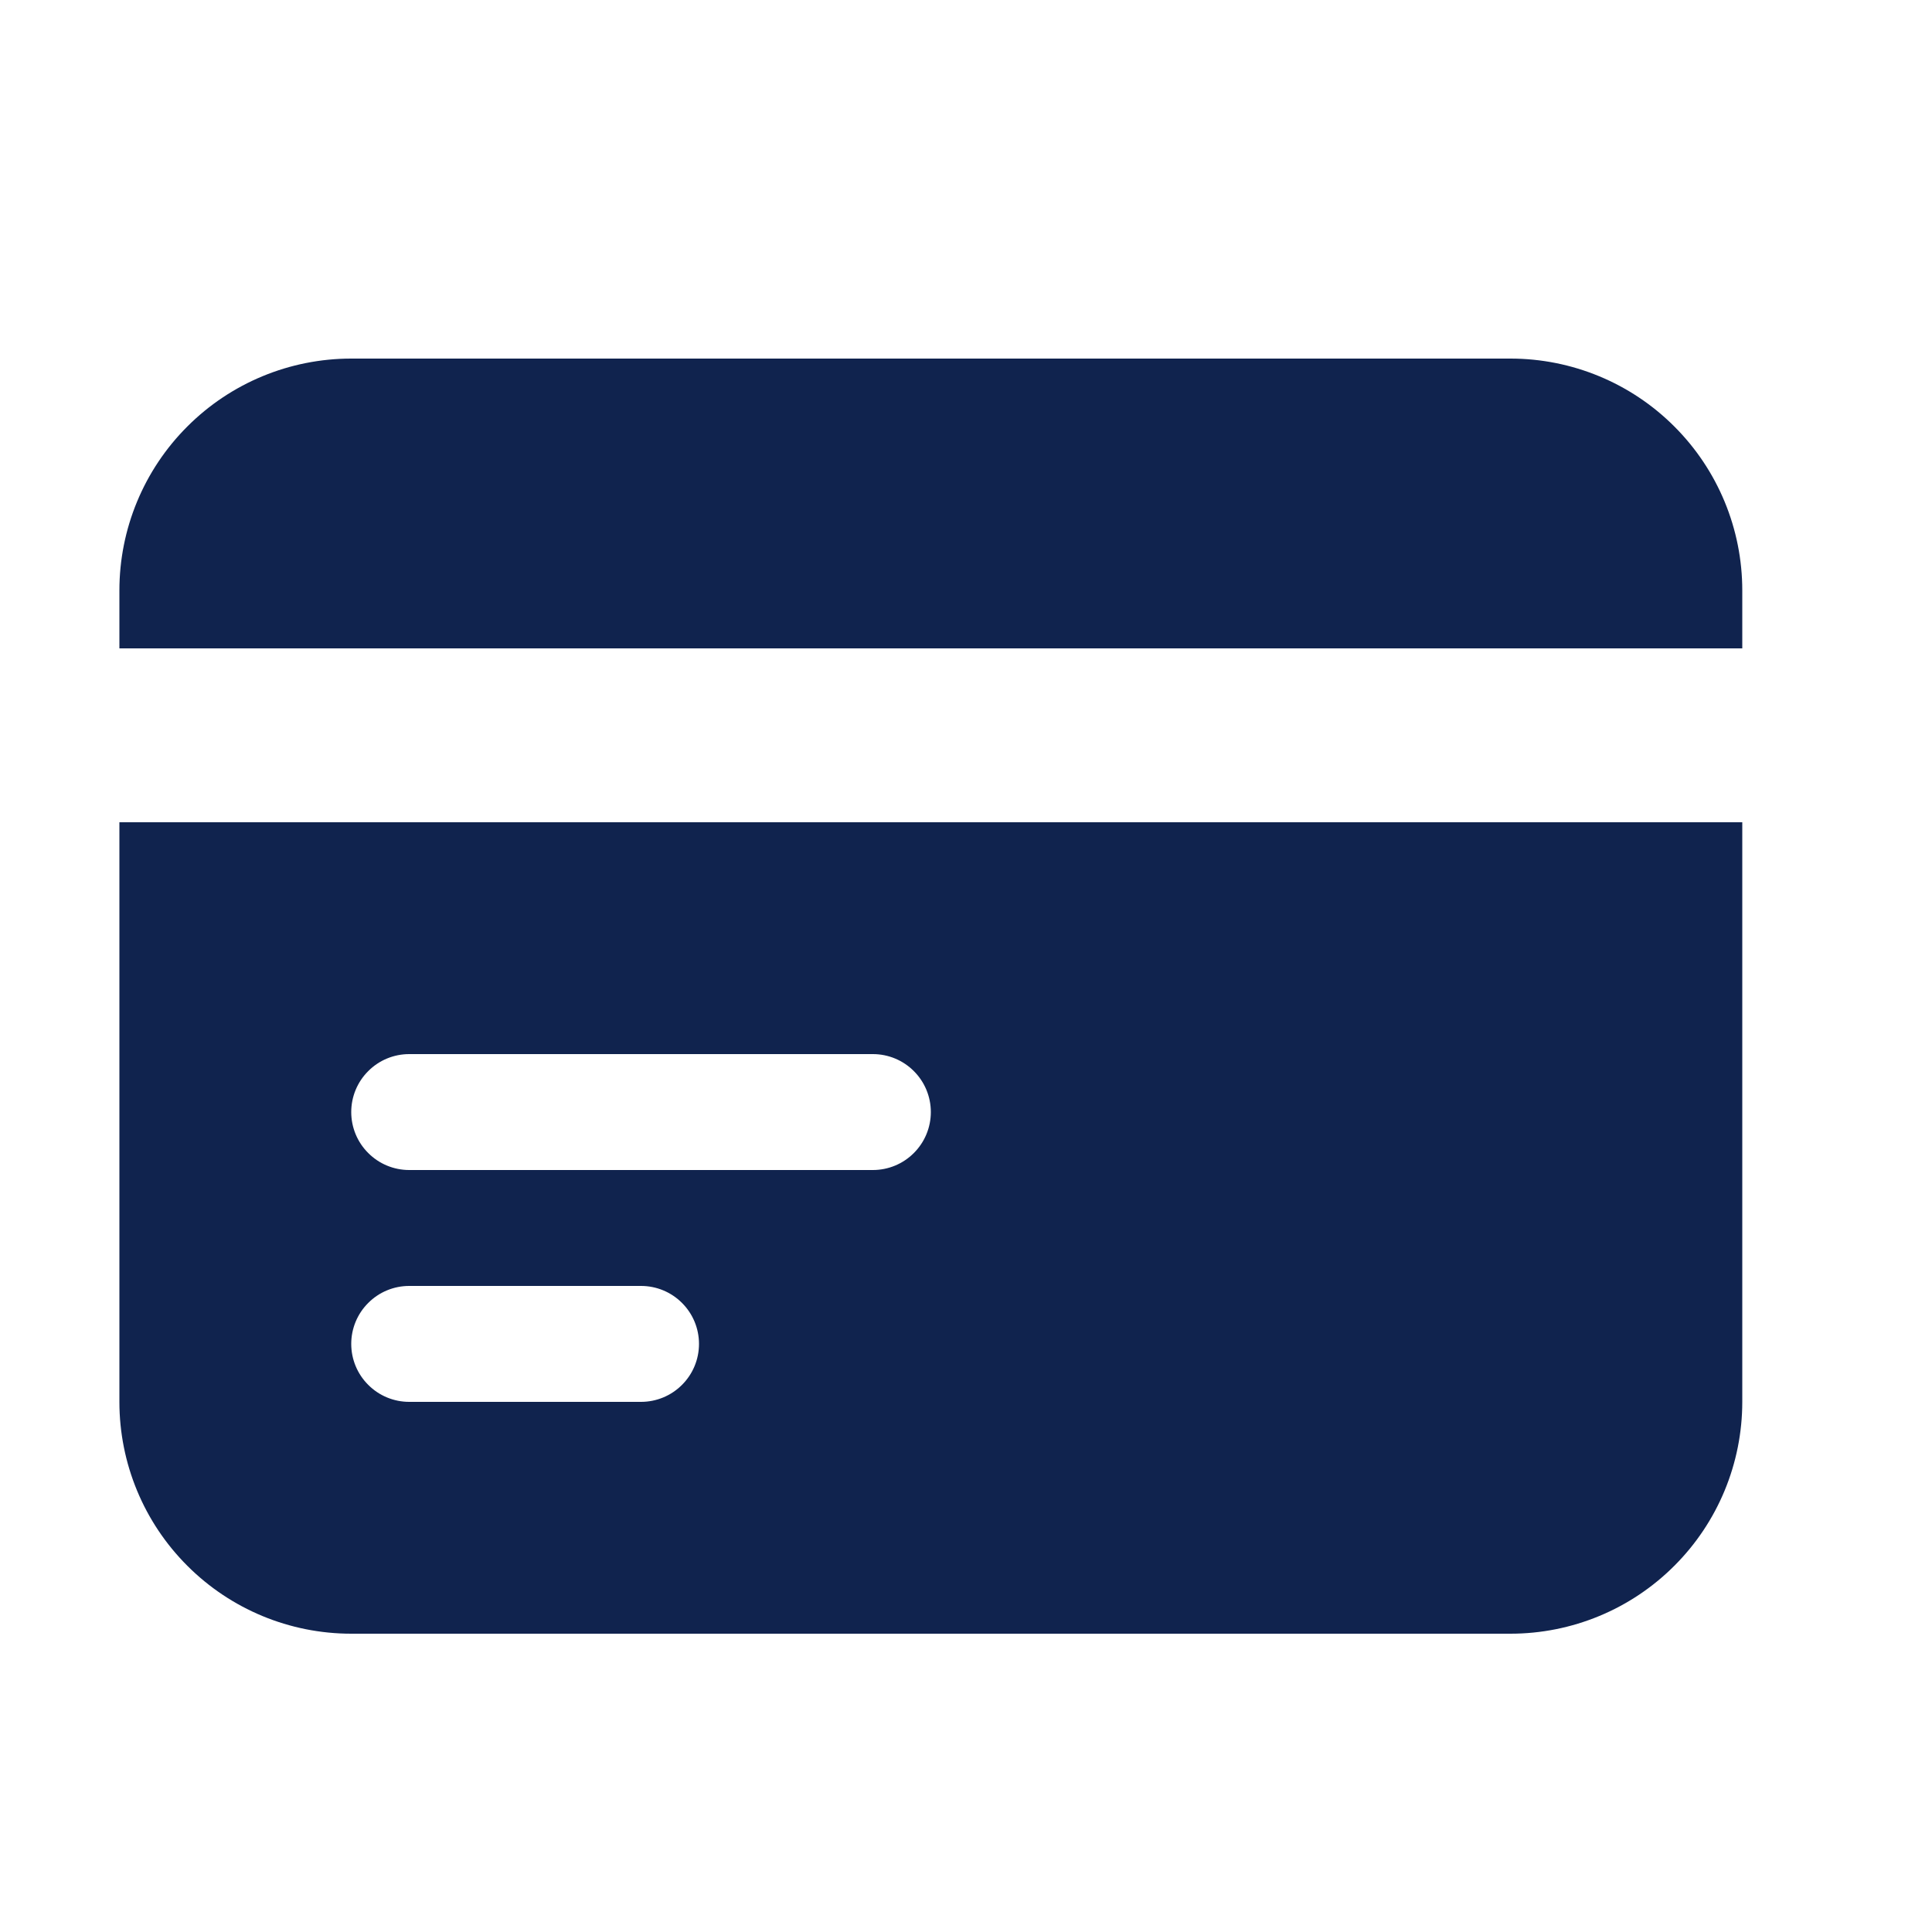 <svg width="25" height="25" viewBox="0 0 25 25" fill="none" xmlns="http://www.w3.org/2000/svg">
<path d="M4.545 4.64C3.749 4.64 2.986 4.956 2.424 5.519C1.861 6.081 1.545 6.844 1.545 7.64V8.39H22.545V7.64C22.545 6.844 22.229 6.081 21.666 5.519C21.104 4.956 20.341 4.64 19.545 4.64H4.545Z" fill="#10234E"/>
<path fill-rule="evenodd" clip-rule="evenodd" d="M22.545 10.64H1.545V18.14C1.545 18.936 1.861 19.699 2.424 20.261C2.986 20.824 3.749 21.14 4.545 21.14H19.545C20.341 21.14 21.104 20.824 21.666 20.261C22.229 19.699 22.545 18.936 22.545 18.14V10.64ZM4.545 14.39C4.545 14.191 4.624 14 4.765 13.86C4.905 13.719 5.096 13.64 5.295 13.64H11.295C11.494 13.64 11.685 13.719 11.825 13.86C11.966 14 12.045 14.191 12.045 14.39C12.045 14.589 11.966 14.78 11.825 14.92C11.685 15.061 11.494 15.14 11.295 15.14H5.295C5.096 15.14 4.905 15.061 4.765 14.92C4.624 14.78 4.545 14.589 4.545 14.39ZM5.295 16.64C5.096 16.64 4.905 16.719 4.765 16.86C4.624 17 4.545 17.191 4.545 17.39C4.545 17.589 4.624 17.78 4.765 17.92C4.905 18.061 5.096 18.14 5.295 18.14H8.295C8.494 18.14 8.685 18.061 8.825 17.92C8.966 17.78 9.045 17.589 9.045 17.39C9.045 17.191 8.966 17 8.825 16.86C8.685 16.719 8.494 16.64 8.295 16.64H5.295Z" fill="#10234E"/>
</svg>
